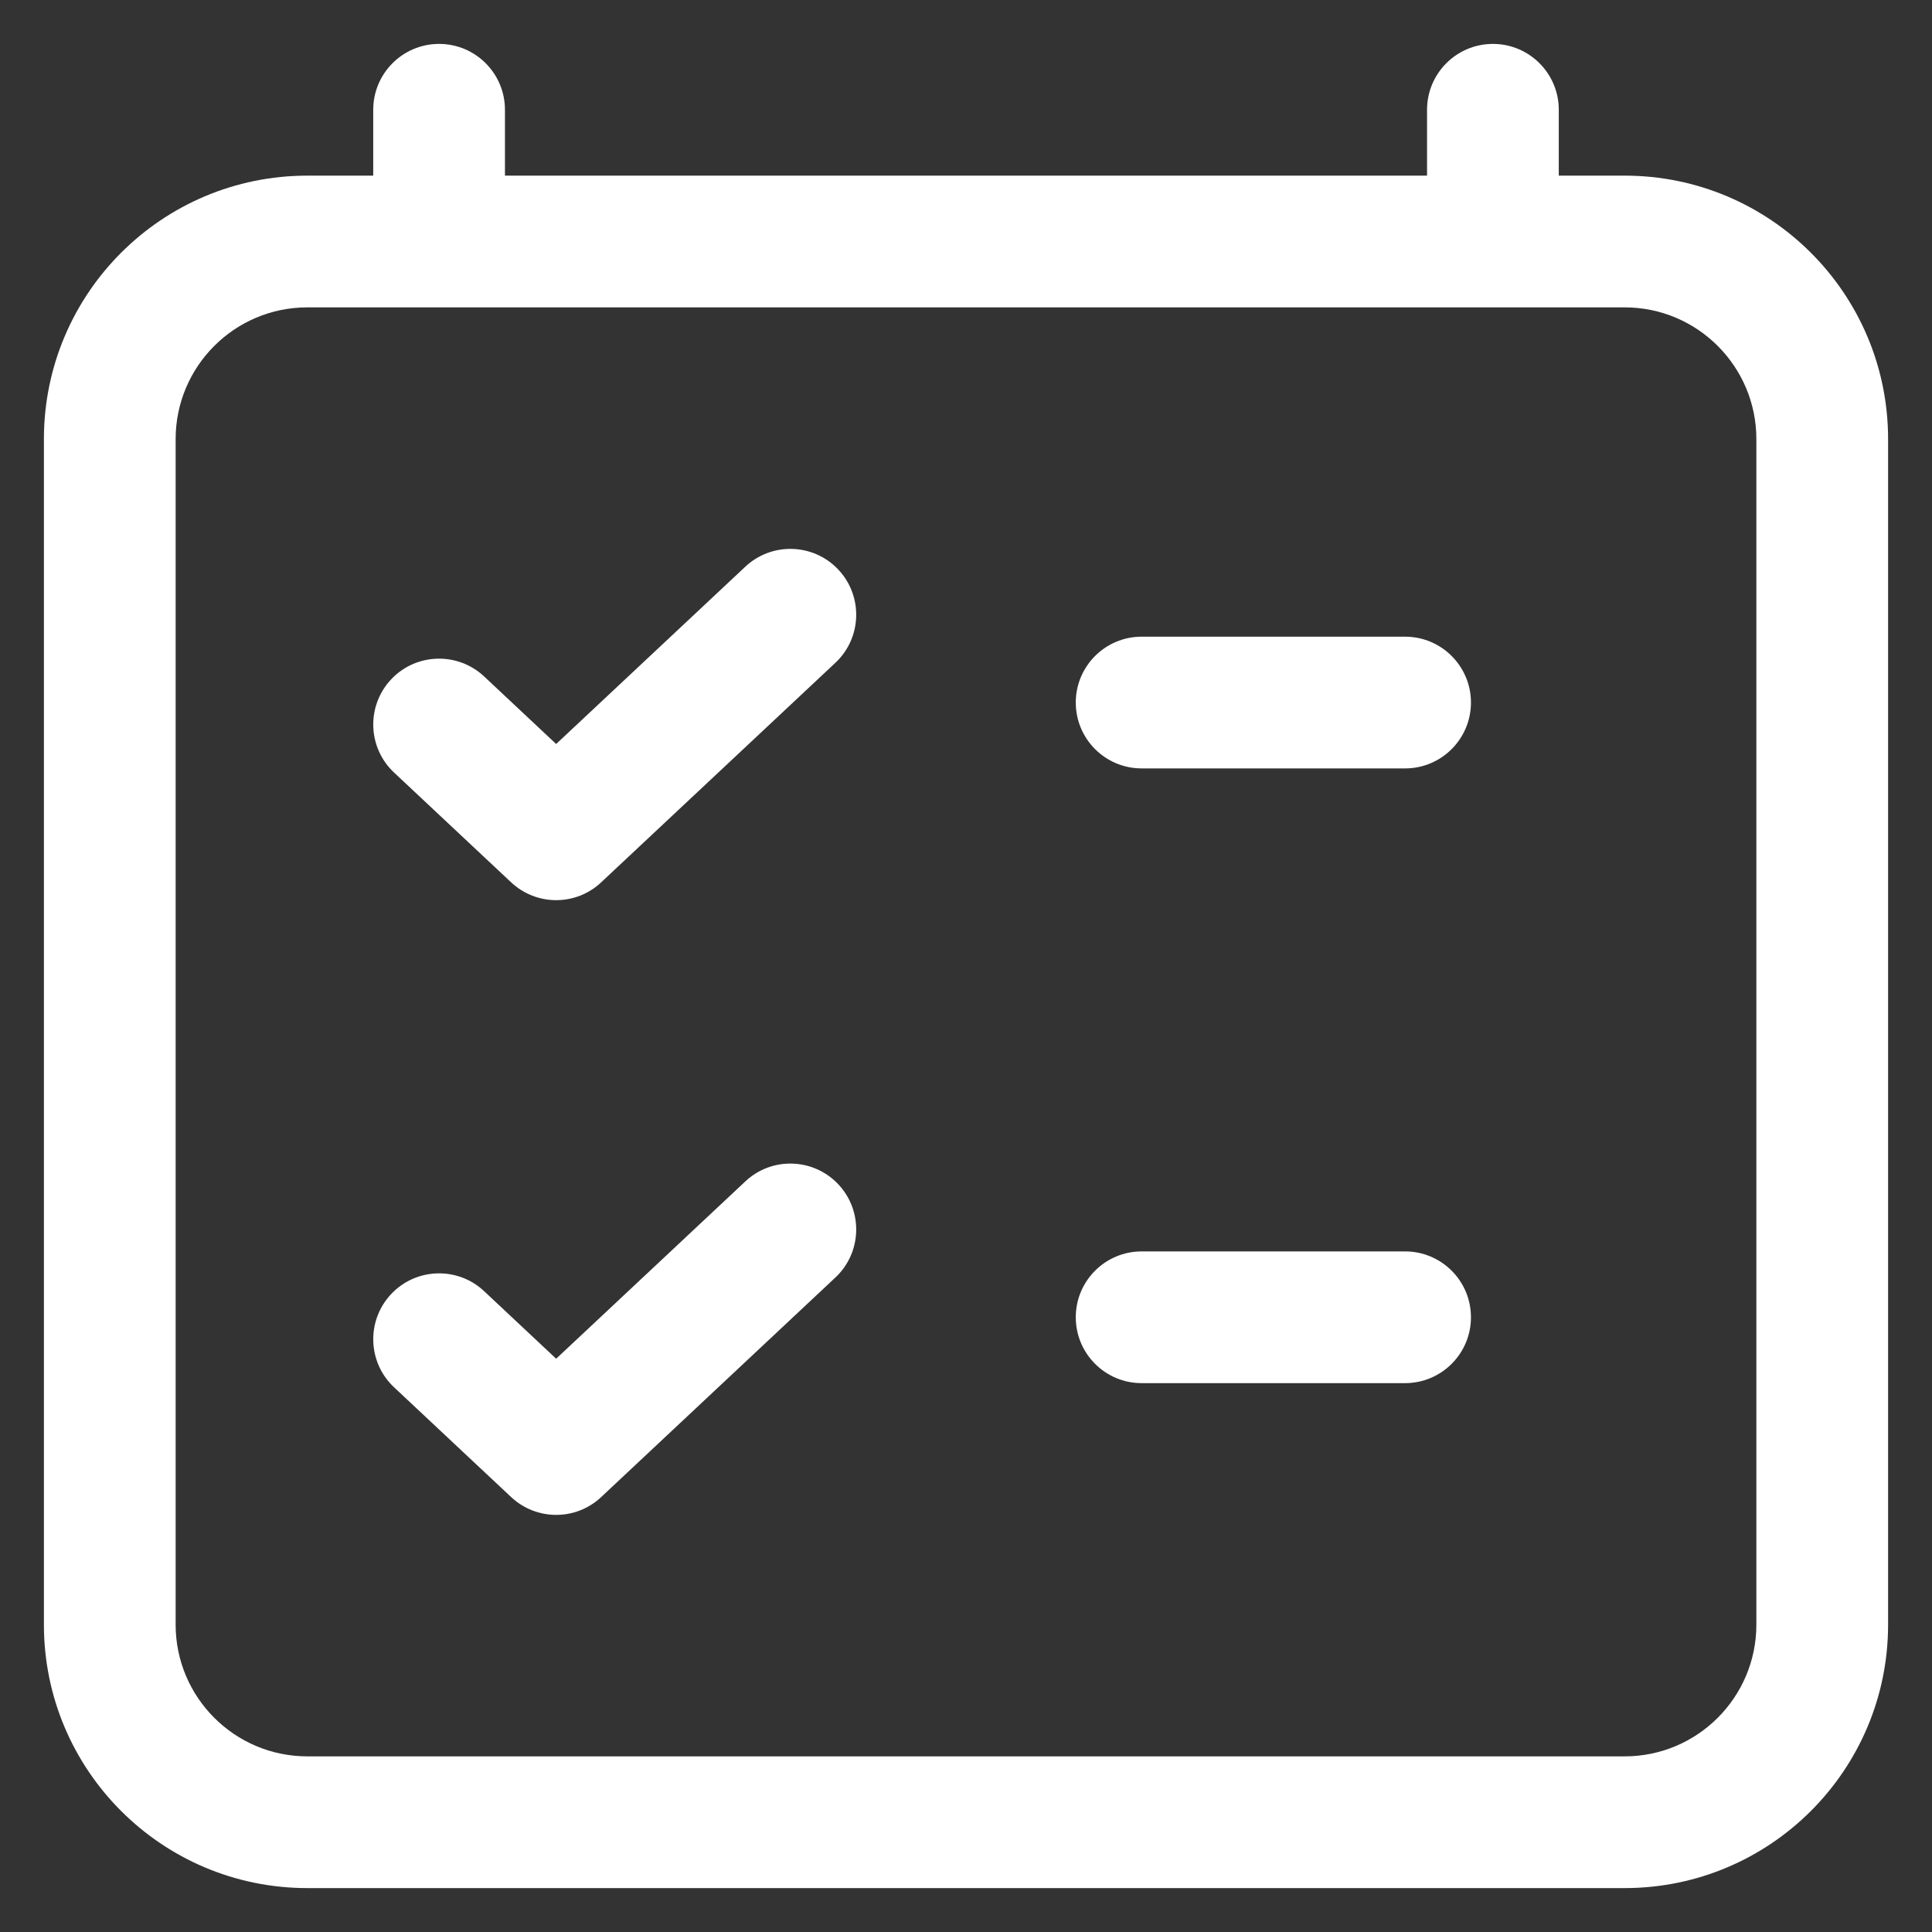 <svg width="22" height="22" viewBox="0 0 22 22" fill="none" xmlns="http://www.w3.org/2000/svg">
<rect x="0" y="0" width="22" height="22" fill="#333333" stroke="none"/>
<g id="Union">
<path d="M12.25 15C12.25 14.586 12.586 14.25 13 14.25H16C16.414 14.25 16.75 14.586 16.75 15C16.75 15.414 16.414 15.75 16 15.75H13C12.586 15.75 12.25 15.414 12.25 15Z" fill="white"/>
<path d="M13 7.25C12.586 7.25 12.25 7.586 12.25 8C12.25 8.414 12.586 8.75 13 8.75H16C16.414 8.75 16.75 8.414 16.75 8C16.75 7.586 16.414 7.25 16 7.25H13Z" fill="white"/>
<path d="M9.547 13.487C9.83 13.789 9.815 14.264 9.513 14.547L6.846 17.047C6.558 17.318 6.109 17.318 5.82 17.047L4.487 15.797C4.185 15.514 4.17 15.039 4.453 14.737C4.736 14.435 5.211 14.419 5.513 14.703L6.333 15.472L8.487 13.453C8.789 13.169 9.264 13.185 9.547 13.487Z" fill="white"/>
<path d="M9.513 7.547C9.815 7.264 9.83 6.789 9.547 6.487C9.264 6.185 8.789 6.17 8.487 6.453L6.333 8.472L5.513 7.703C5.211 7.42 4.736 7.435 4.453 7.737C4.17 8.039 4.185 8.514 4.487 8.797L5.82 10.047C6.109 10.318 6.558 10.318 6.846 10.047L9.513 7.547Z" fill="white"/>
<path fill-rule="evenodd" clip-rule="evenodd" d="M5.75 1.25C5.75 0.836 5.414 0.5 5 0.5C4.586 0.5 4.25 0.836 4.25 1.25V2H3.5C1.843 2 0.5 3.343 0.5 5V18.5C0.5 20.157 1.843 21.5 3.5 21.5H18.5C20.157 21.5 21.5 20.157 21.5 18.5V5C21.5 3.343 20.157 2 18.5 2H17.75V1.25C17.75 0.836 17.414 0.5 17 0.5C16.586 0.5 16.25 0.836 16.25 1.25V2H5.75V1.25ZM3.5 3.5C2.672 3.5 2 4.172 2 5V18.5C2 19.328 2.672 20 3.5 20H18.5C19.328 20 20 19.328 20 18.5V5C20 4.172 19.328 3.5 18.5 3.5H3.5Z" fill="white"/>
</g>
</svg>
